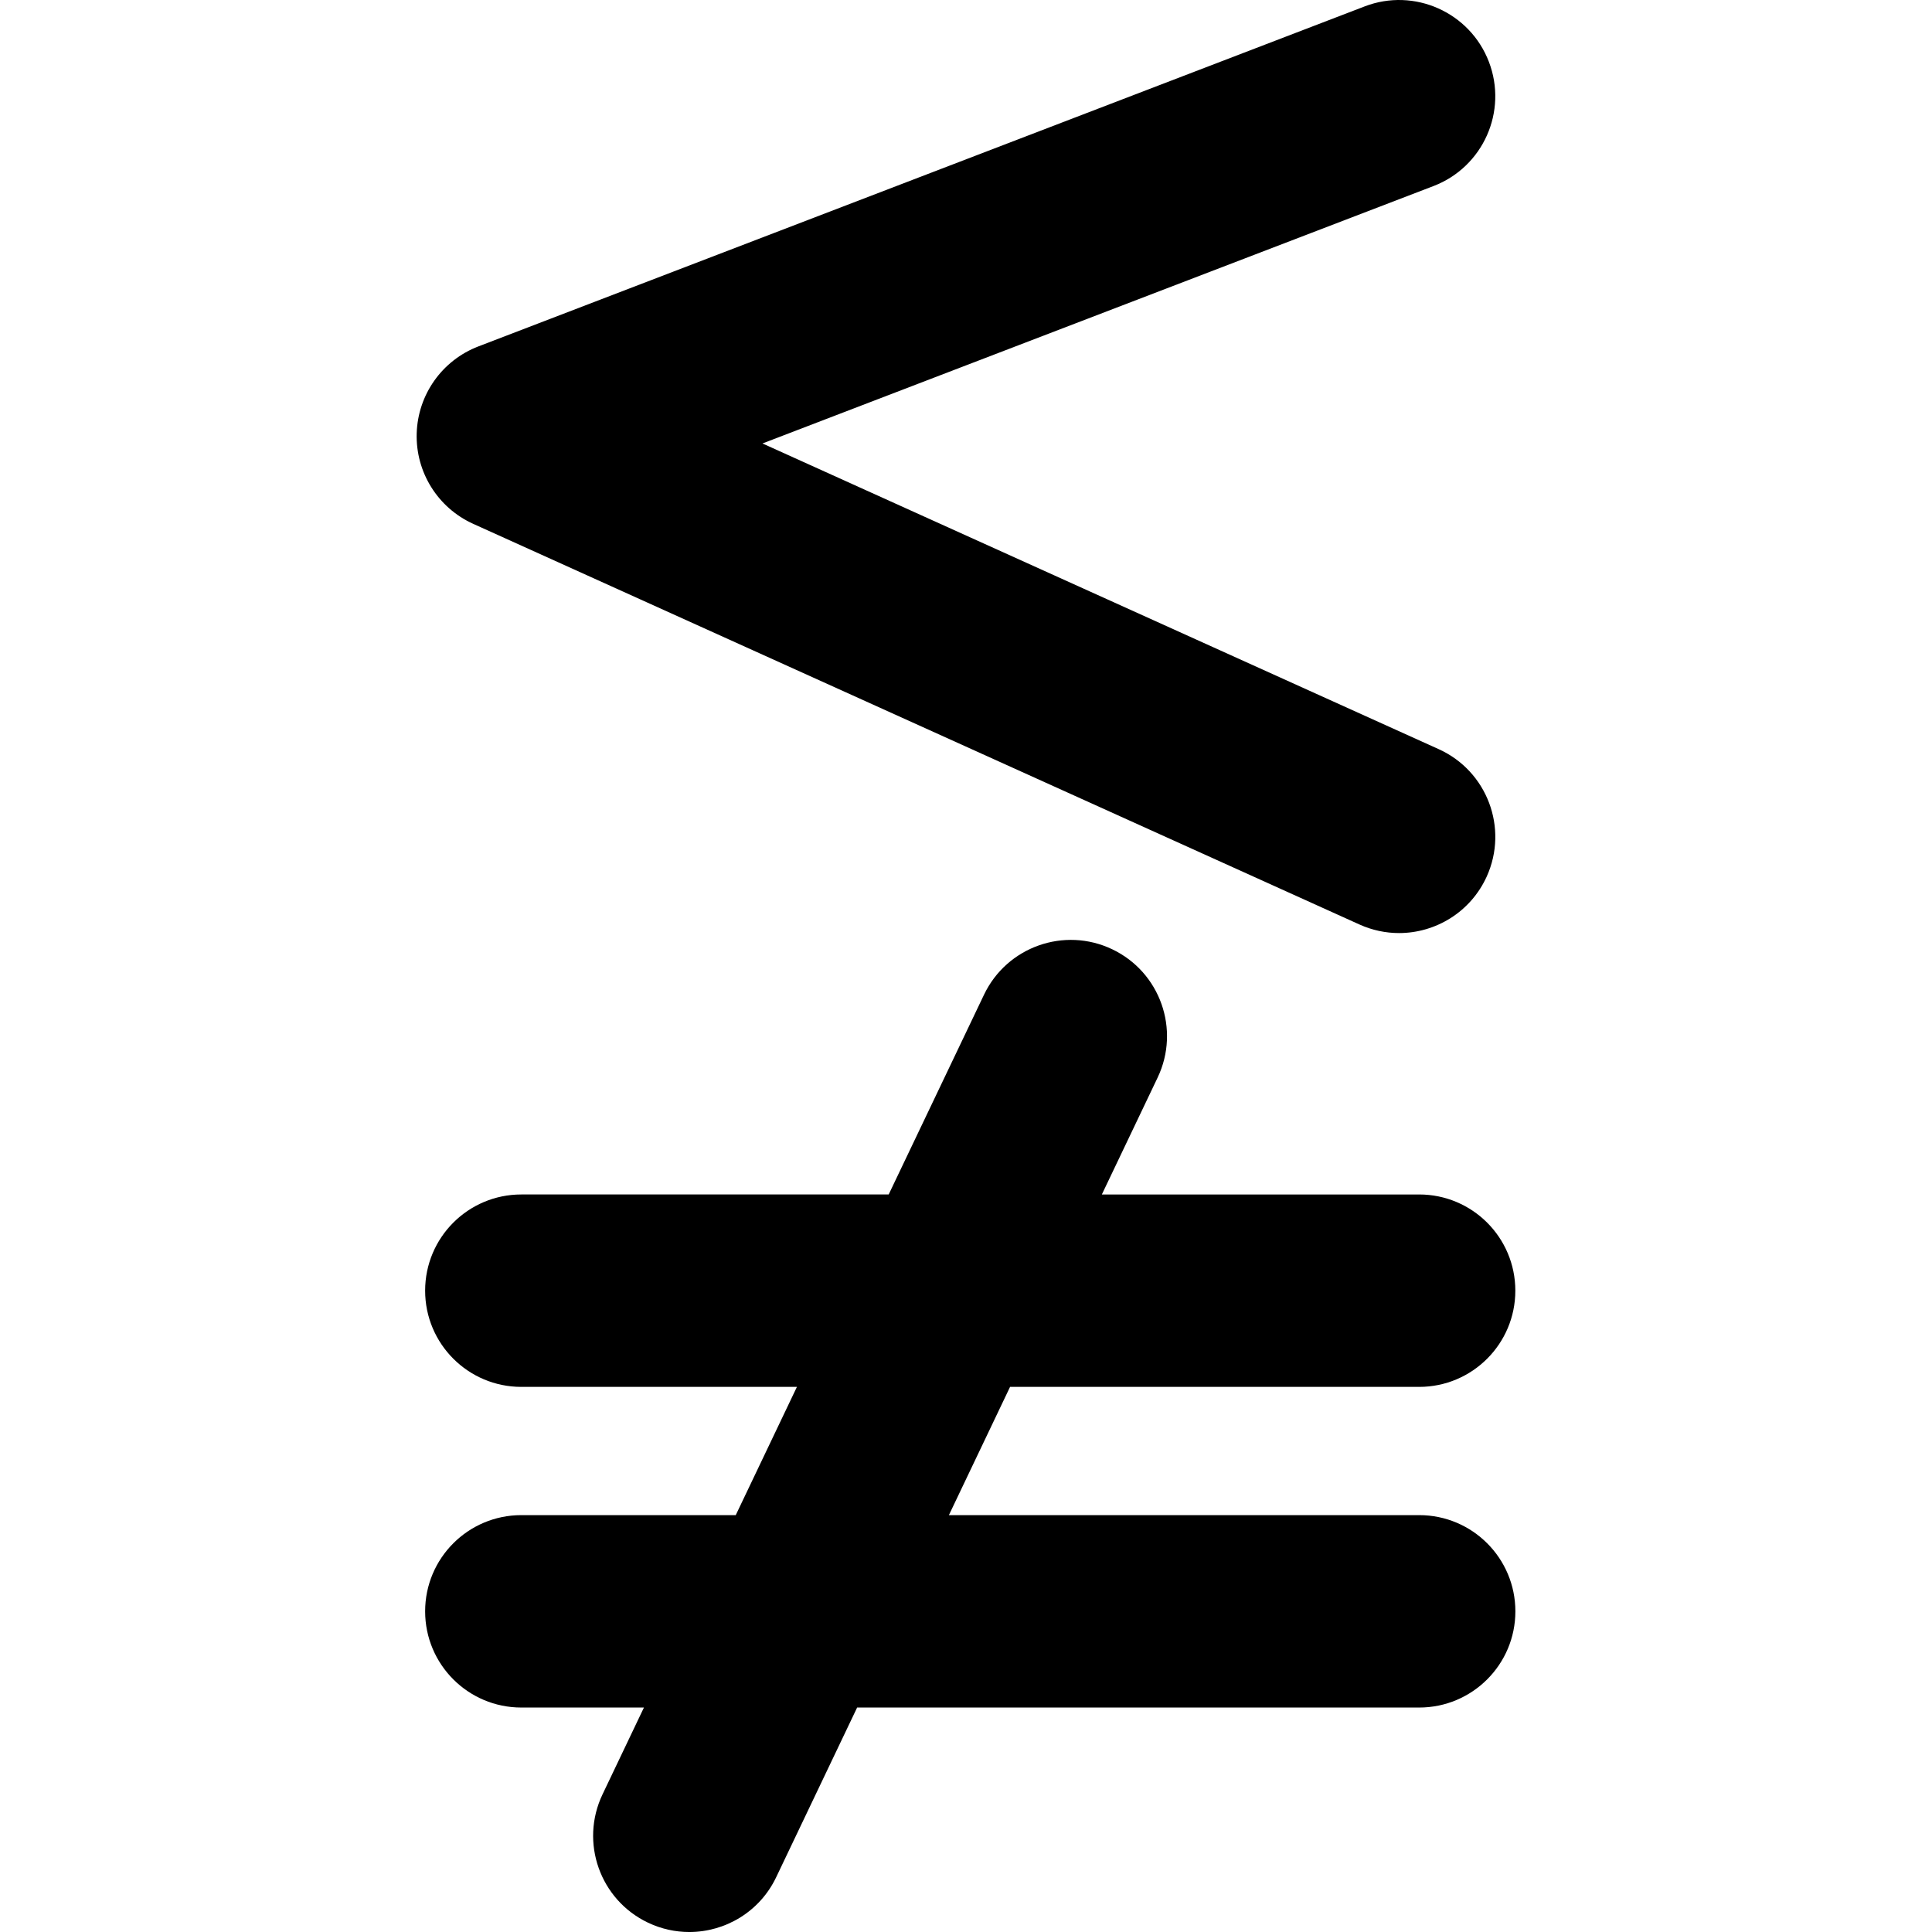 <?xml version="1.0" encoding="iso-8859-1"?>
<!-- Uploaded to: SVG Repo, www.svgrepo.com, Generator: SVG Repo Mixer Tools -->
<!DOCTYPE svg PUBLIC "-//W3C//DTD SVG 1.1//EN" "http://www.w3.org/Graphics/SVG/1.1/DTD/svg11.dtd">
<svg fill="#000000" version="1.1" id="Capa_1" xmlns="http://www.w3.org/2000/svg" xmlns:xlink="http://www.w3.org/1999/xlink" 
	 width="800px" height="800px" viewBox="0 0 146.781 146.781"
	 xml:space="preserve">
<g>
	<g>
		<path d="M107.816,105.367c4.036,0,7.309-3.272,7.309-7.31s-3.271-7.309-7.309-7.309H83.712l4.238-8.882
			c1.736-3.646,0.194-8.006-3.448-9.745c-3.639-1.739-8.006-0.192-9.743,3.45l-7.242,15.177h-27.91
			c-4.037,0-7.308,3.271-7.308,7.309c0,4.036,3.271,7.31,7.308,7.31h20.938l-4.648,9.743h-16.29c-4.037,0-7.308,3.271-7.308,7.309
			s3.271,7.309,7.308,7.309h9.315l-3.147,6.598c-1.737,3.645-0.195,8.006,3.45,9.743c1.016,0.485,2.088,0.713,3.143,0.713
			c2.729,0,5.347-1.534,6.6-4.161l6.151-12.893h42.7c4.036,0,7.309-3.271,7.309-7.309c0-4.036-3.271-7.309-7.309-7.309H72.091
			l4.647-9.743H107.816z"/>
		<path d="M35.951,39.798l67.331,30.439c0.978,0.441,2,0.651,3.007,0.651c2.784,0,5.442-1.598,6.666-4.3
			c1.66-3.679,0.028-8.008-3.649-9.671L57.927,33.691l50.982-19.557c3.77-1.445,5.651-5.671,4.207-9.44
			c-1.443-3.771-5.679-5.652-9.439-4.207l-67.331,25.83c-2.753,1.055-4.602,3.662-4.688,6.609
			C31.571,35.874,33.264,38.583,35.951,39.798z"/>
	</g>
</g>
</svg>
